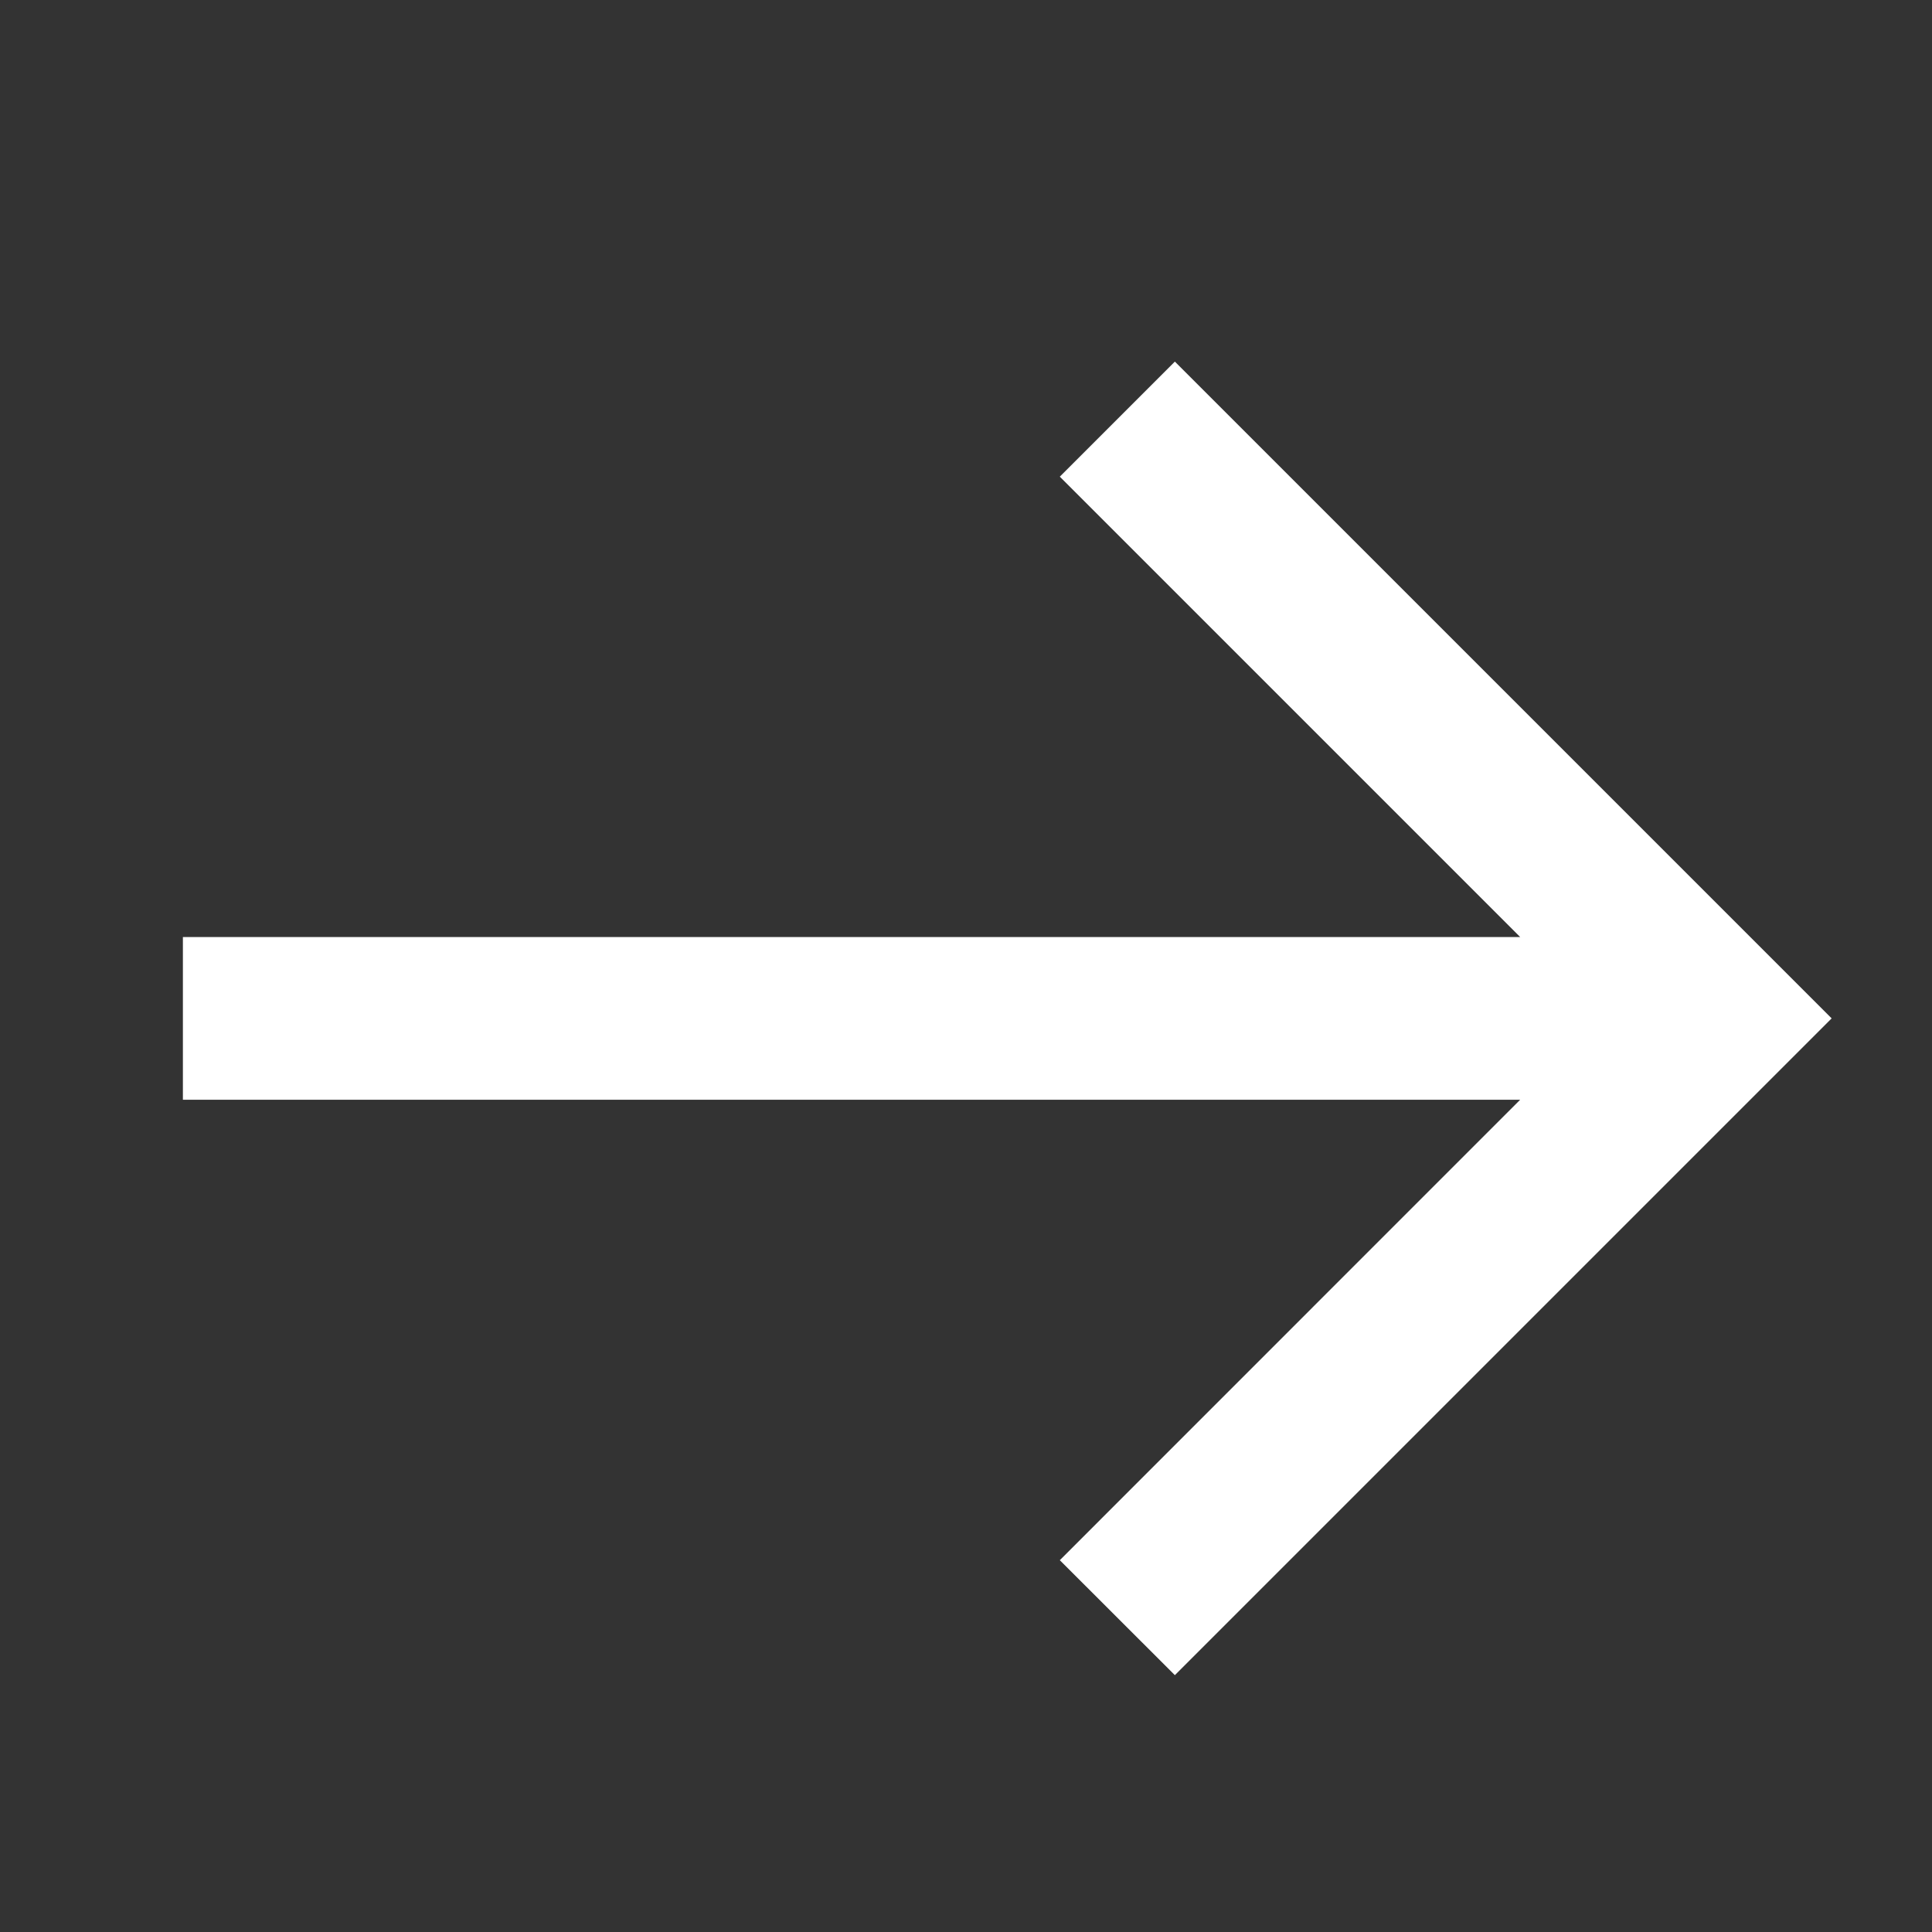 <svg width="18" height="18" viewBox="0 0 18 18" fill="none" xmlns="http://www.w3.org/2000/svg">
<rect x="0" y="0" width="18" height="18" fill="#333333" stroke="none"/>
<path fill-rule="evenodd" clip-rule="evenodd" d="M10.946 3.369L17.065 9.488L10.946 15.607L9.874 14.536L14.163 10.246L1.704 10.246L1.704 8.73L14.163 8.73L9.874 4.441L10.946 3.369Z" fill="white"/>
</svg>
